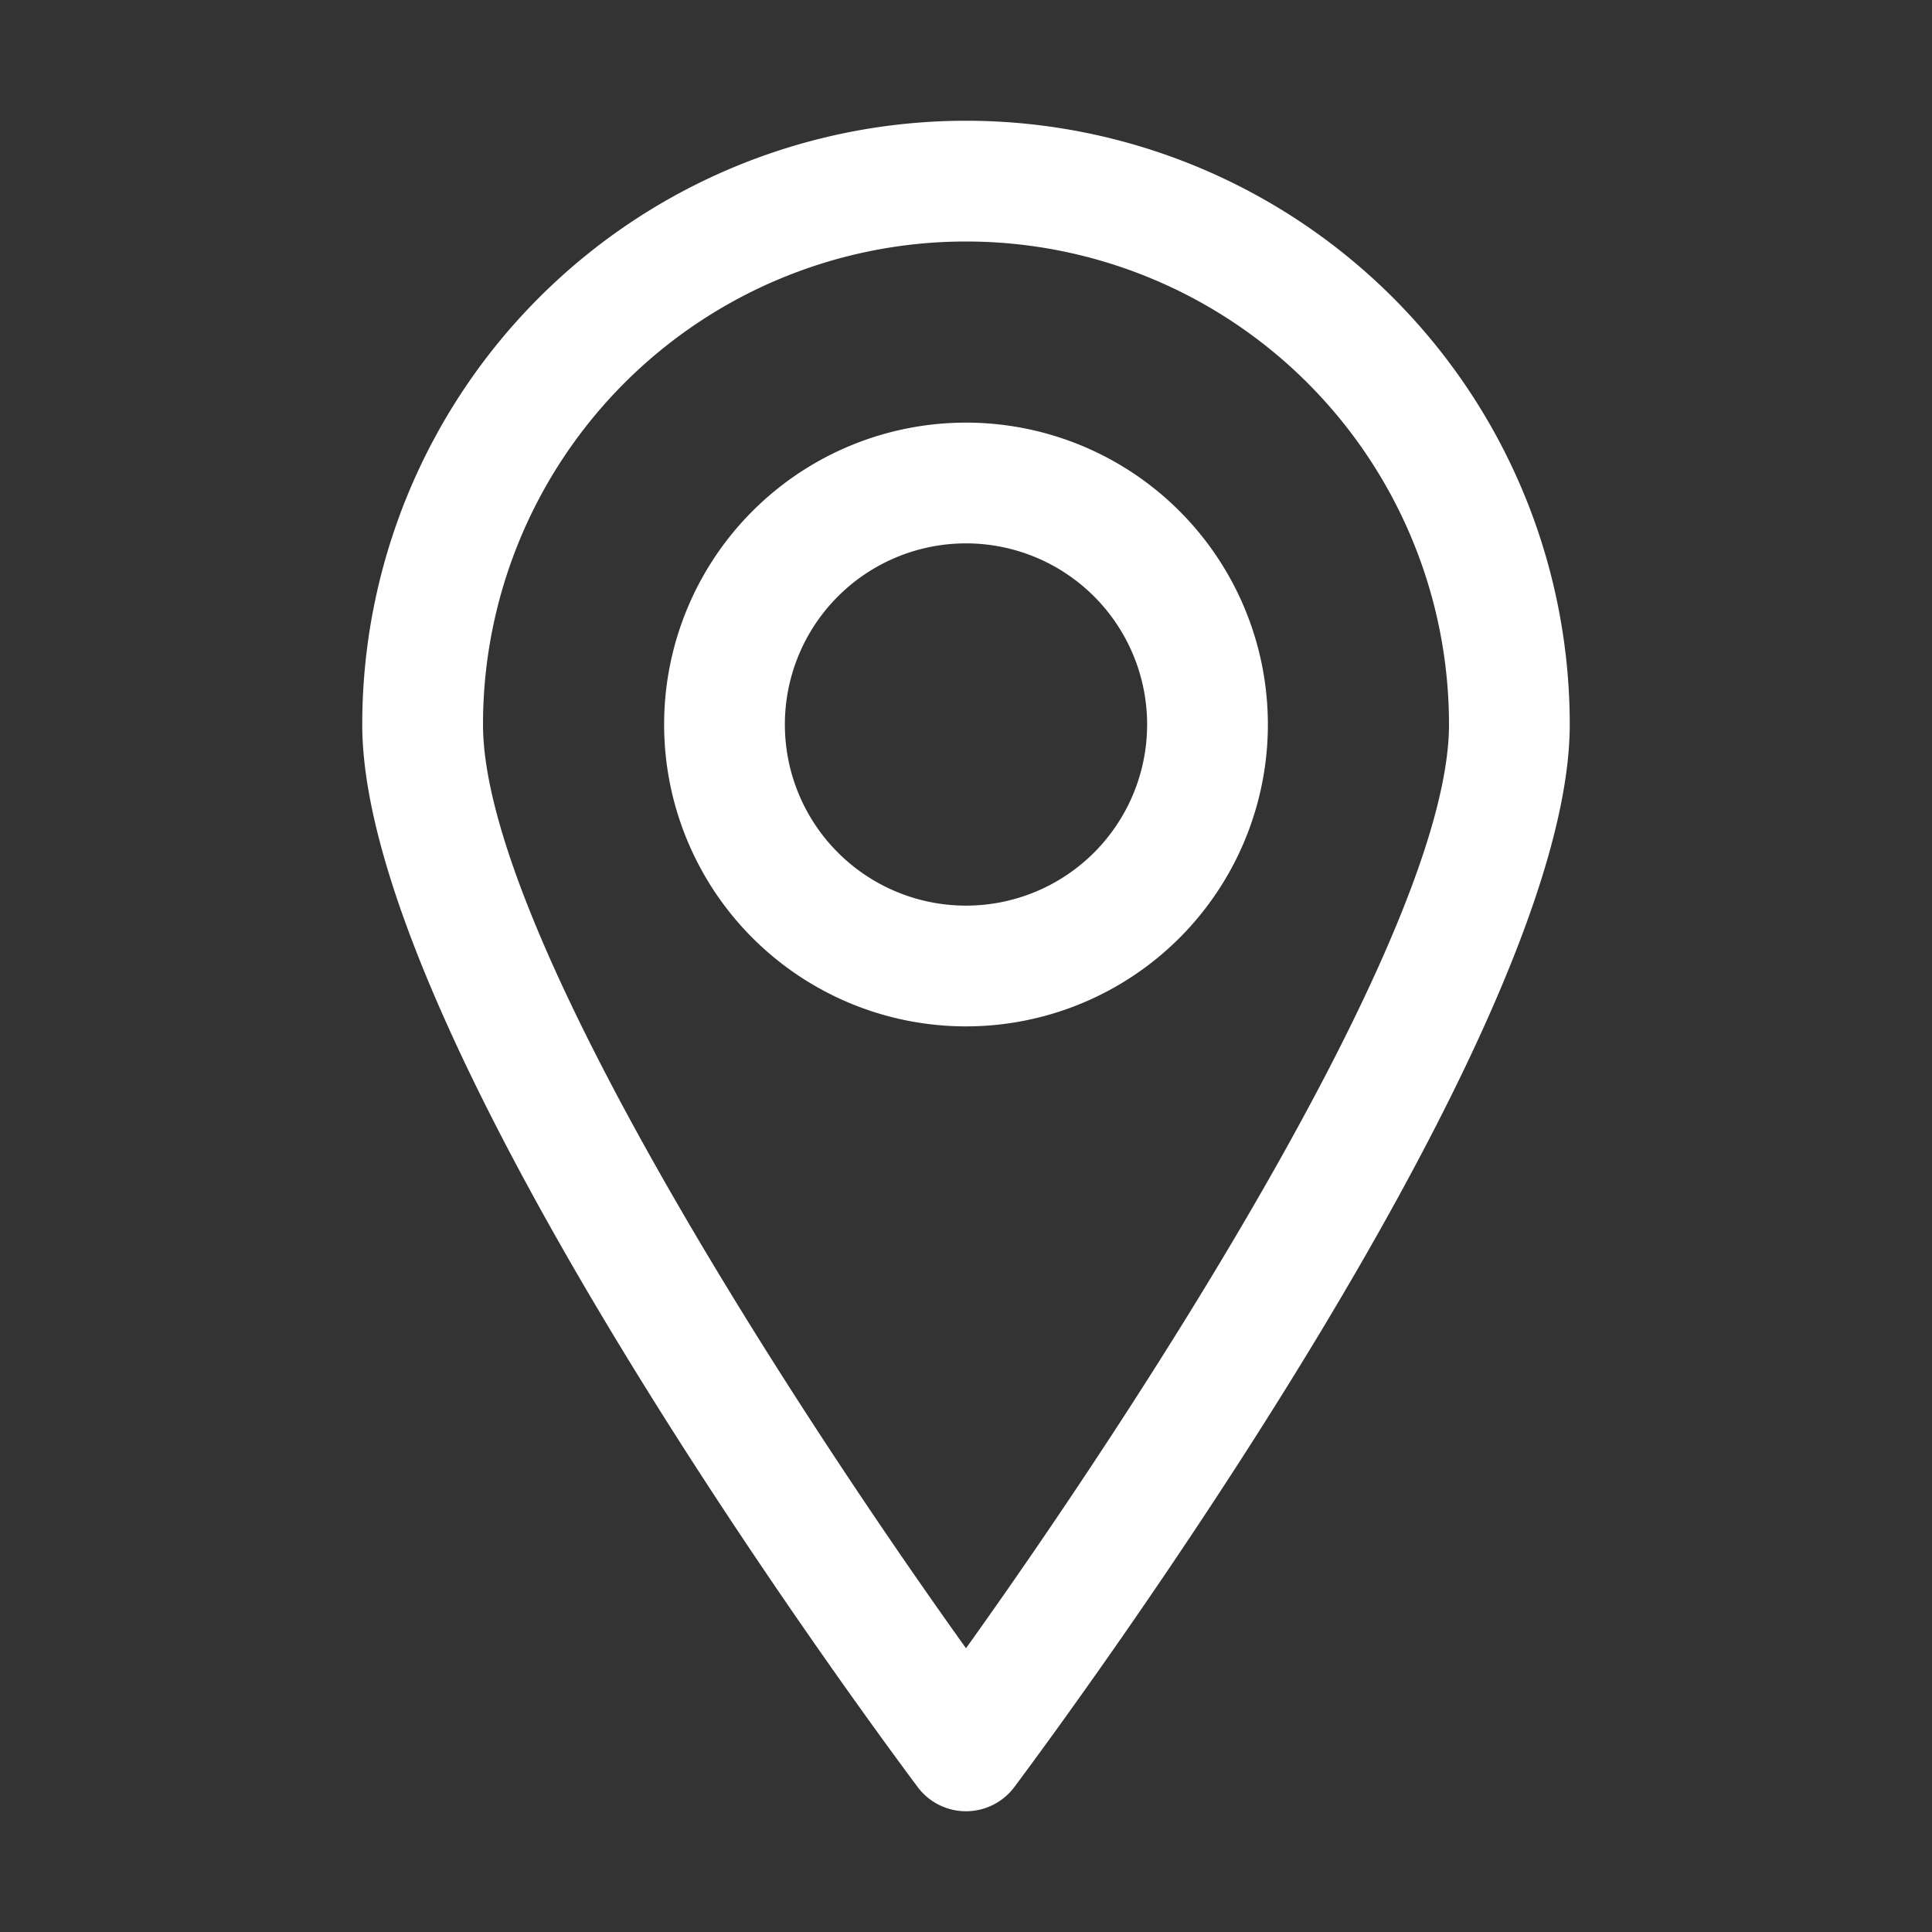 <?xml version="1.0" encoding="UTF-8"?> <svg xmlns="http://www.w3.org/2000/svg" viewBox="0 0 32 32"><rect x="0" y="0" width="32" height="32" fill="#333333" stroke="none"/> <g data-name="Layer 10"> <path d="M16 2A10 10 0 0 0 6 12c0 5.15 8.26 16.34 9.2 17.6a1 1 0 0 0 1.6 0C17.74 28.34 26 17.15 26 12A10 10 0 0 0 16 2Zm0 25.3C13.2 23.39 8 15.43 8 12a8 8 0 0 1 16 0c0 3.43-5.2 11.39-8 15.3Z" fill="#ffffff" class="fill-000000"></path> <path d="M16 7a5 5 0 1 0 5 5 5 5 0 0 0-5-5Zm0 8a3 3 0 1 1 3-3 3 3 0 0 1-3 3Z" fill="#ffffff" class="fill-000000"></path> </g> </svg> 